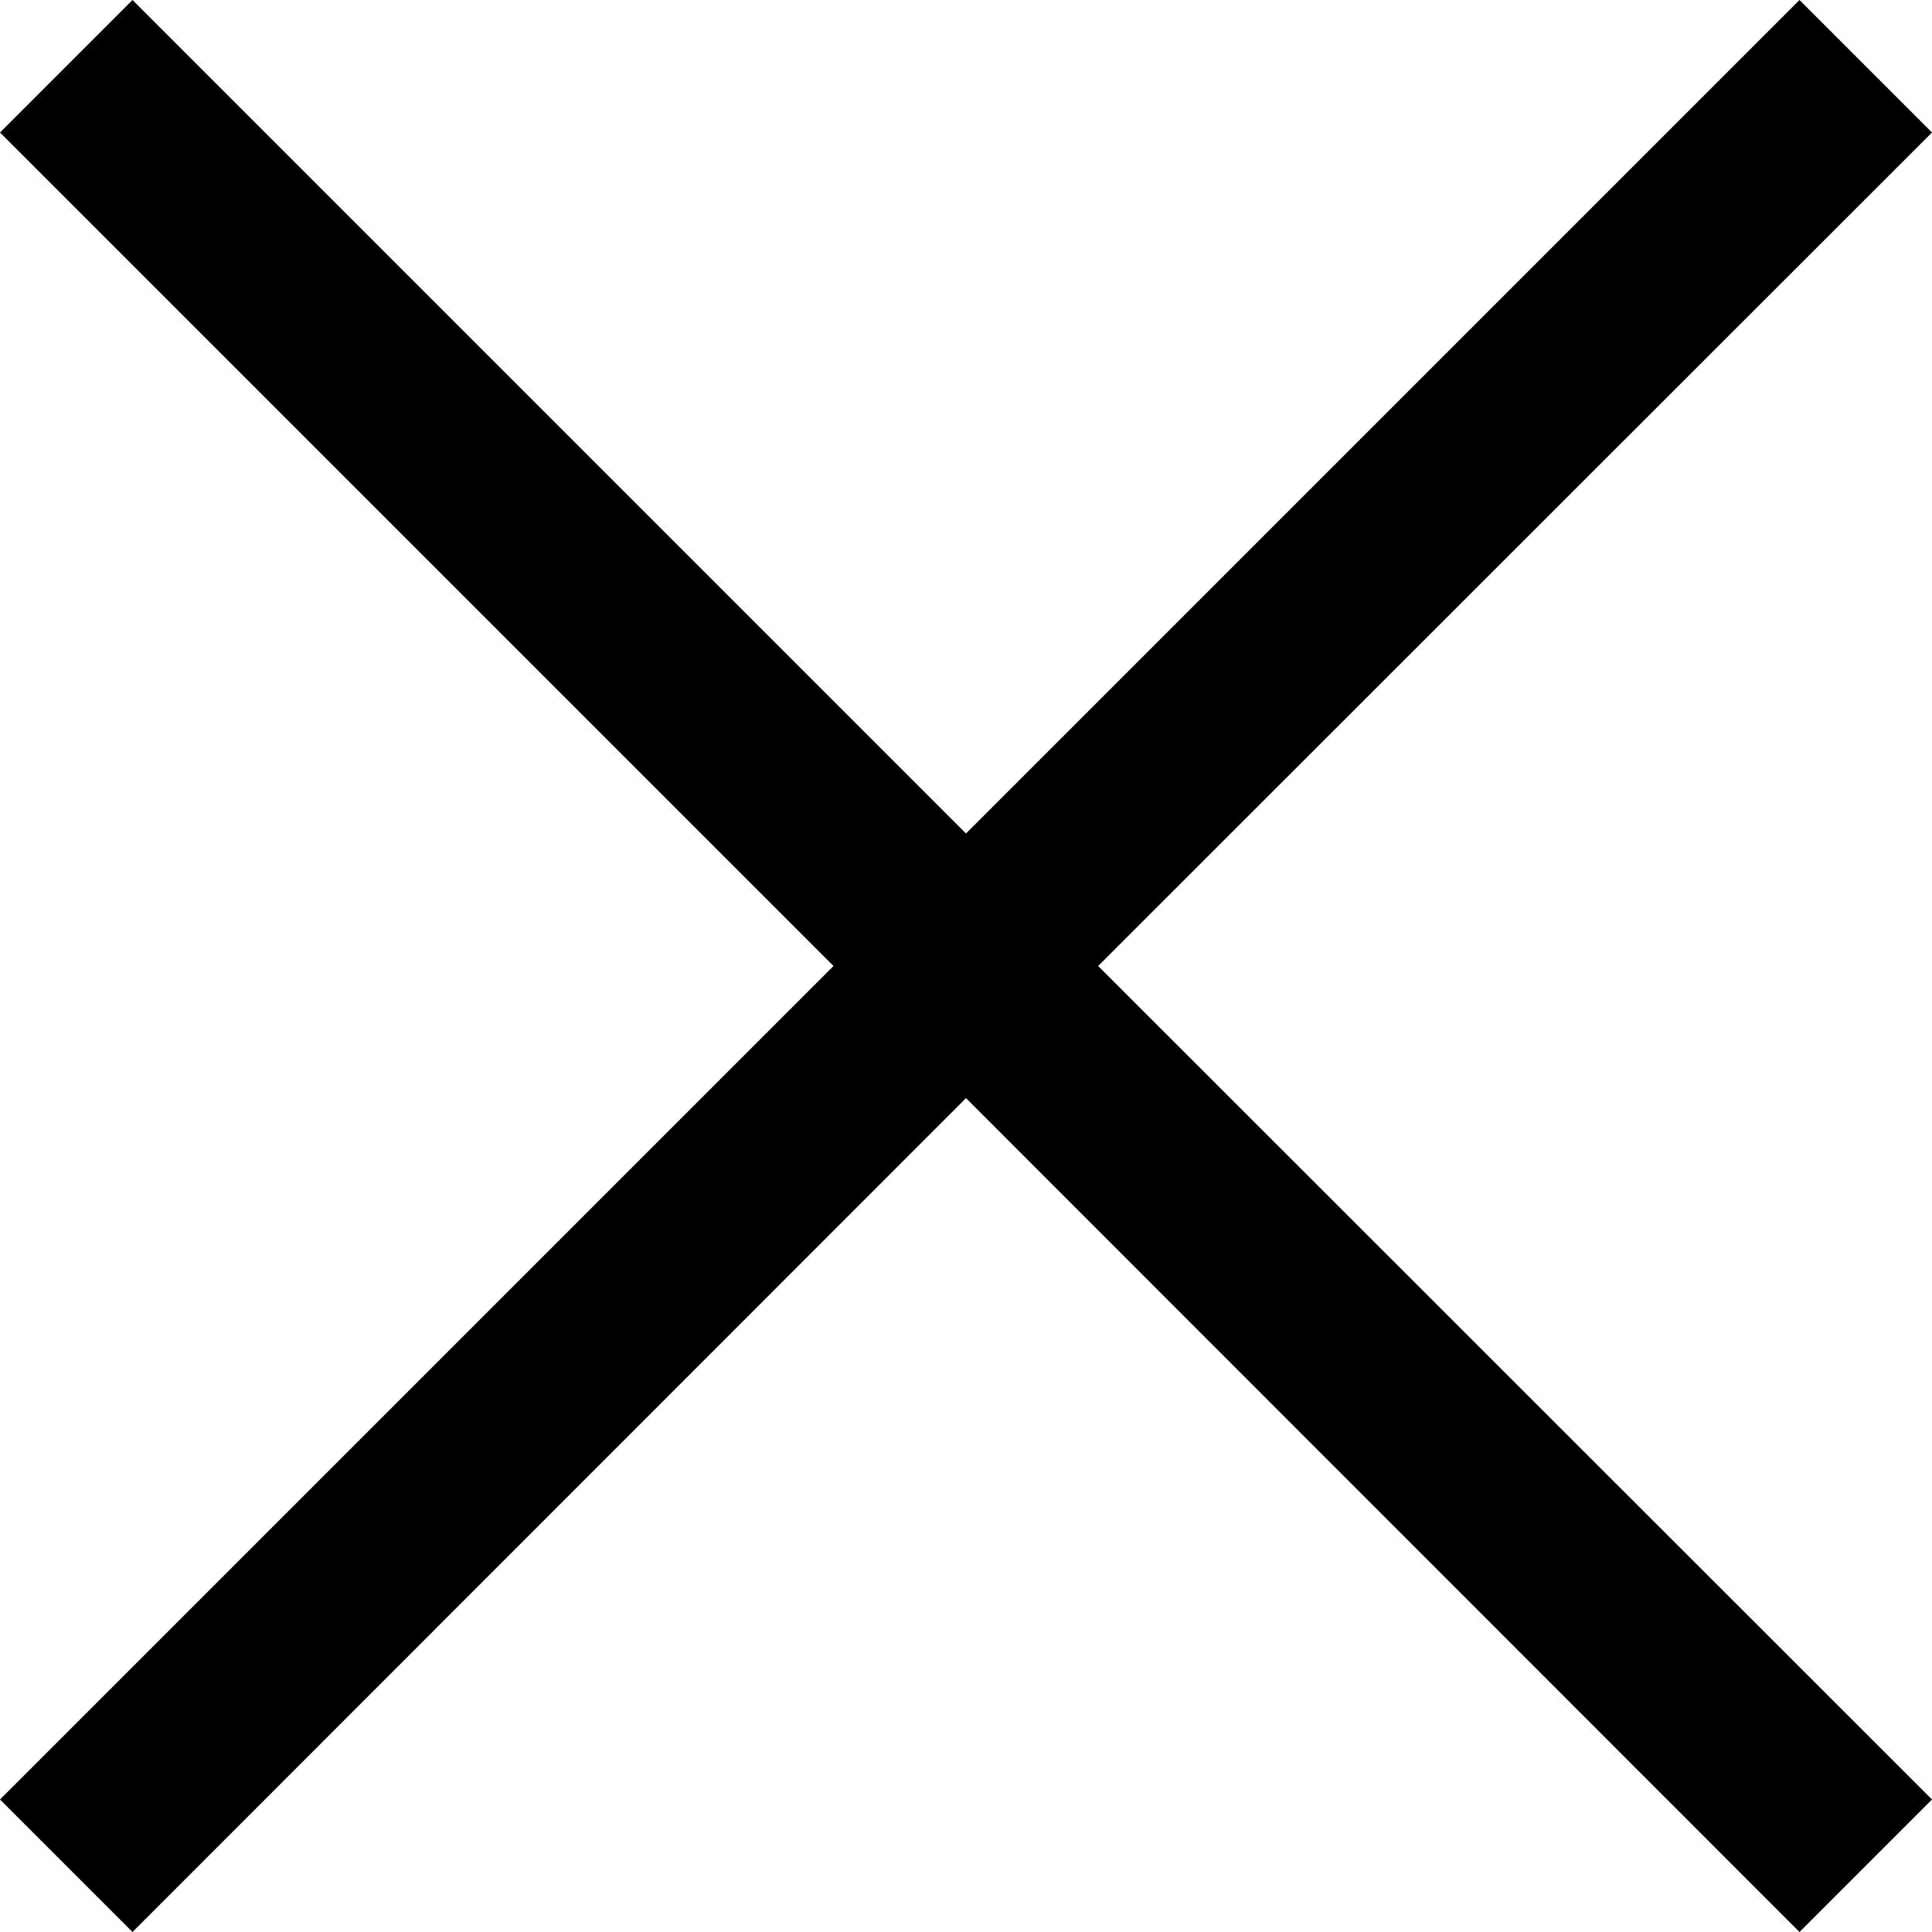 <svg xmlns="http://www.w3.org/2000/svg" viewBox="0 0 51.62 51.62"><g id="レイヤー_2" data-name="レイヤー 2"><g id="レイヤー_1-2" data-name="レイヤー 1"><polygon points="51.62 3.54 48.08 0 25.81 22.27 3.54 0 0 3.54 22.27 25.81 0 48.08 3.54 51.62 25.81 29.34 48.08 51.62 51.62 48.08 29.34 25.81 51.62 3.54"/></g></g></svg>